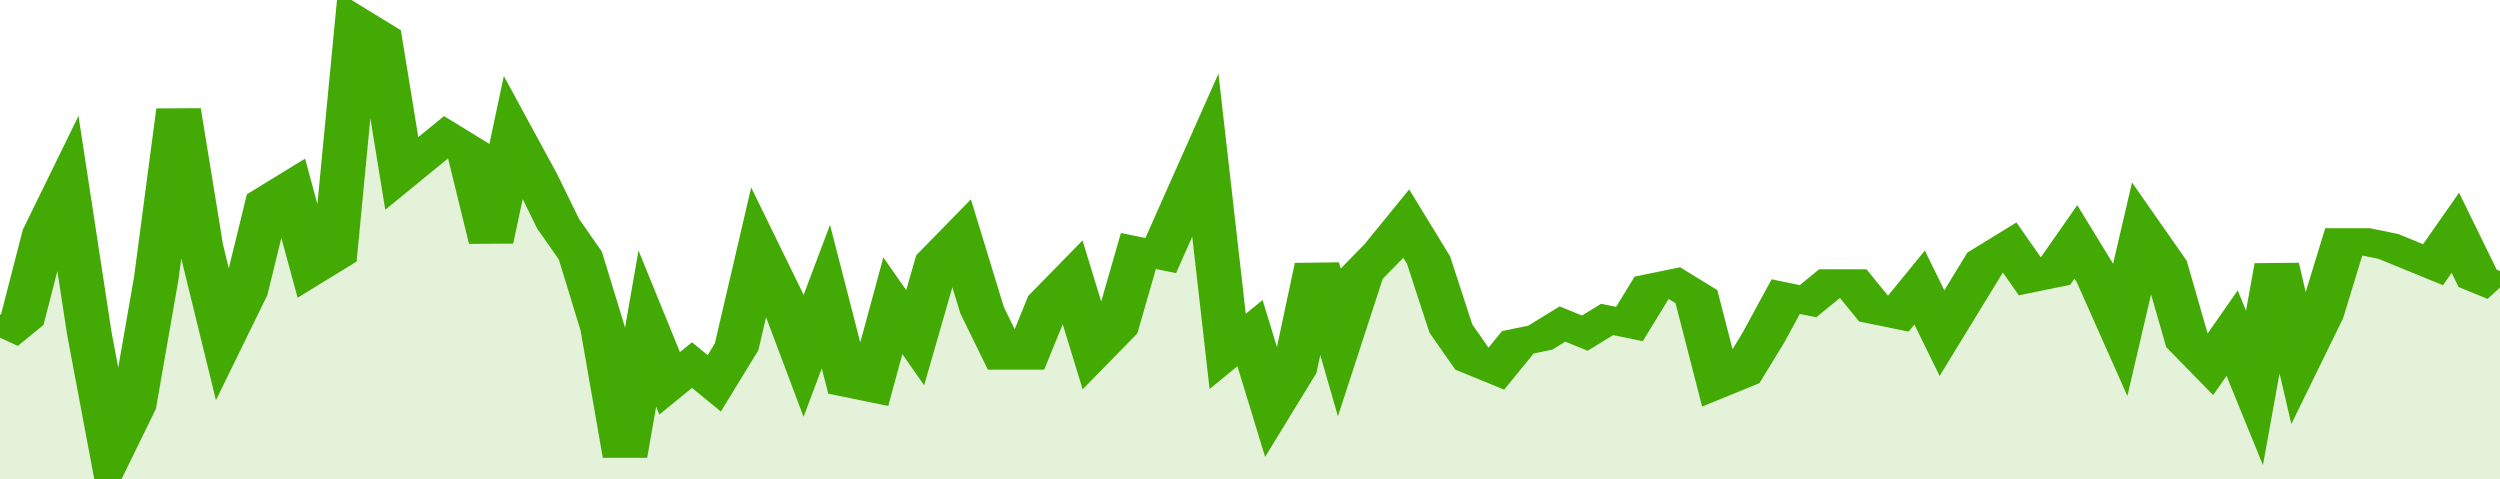 <svg xmlns="http://www.w3.org/2000/svg" viewBox="0 0 336 105" width="120" height="23" preserveAspectRatio="none">
				 <polyline fill="none" stroke="#43AA05" stroke-width="6" points="0, 74 3, 70 6, 51 9, 41 12, 73 15, 99 18, 89 21, 61 24, 24 27, 54 30, 74 33, 64 36, 44 39, 41 42, 59 45, 56 48, 5 51, 8 54, 38 57, 34 60, 30 63, 33 66, 53 69, 30 72, 39 75, 49 78, 56 81, 72 84, 100 87, 72 90, 84 93, 80 96, 84 99, 76 102, 55 105, 65 108, 78 111, 65 114, 84 117, 85 120, 67 123, 74 126, 57 129, 52 132, 68 135, 78 138, 78 141, 66 144, 61 147, 77 150, 72 153, 55 156, 56 159, 45 162, 34 165, 77 168, 73 171, 89 174, 81 177, 58 180, 75 183, 60 186, 55 189, 49 192, 57 195, 72 198, 79 201, 81 204, 75 207, 74 210, 71 213, 73 216, 70 219, 71 222, 63 225, 62 228, 65 231, 84 234, 82 237, 74 240, 65 243, 66 246, 62 249, 62 252, 68 255, 69 258, 63 261, 73 264, 65 267, 57 270, 54 273, 61 276, 60 279, 53 282, 61 285, 72 288, 51 291, 58 294, 75 297, 80 300, 73 303, 85 306, 58 309, 79 312, 69 315, 53 318, 53 321, 54 324, 56 327, 58 330, 51 333, 61 336, 63 336, 63 "> </polyline>
				 <polygon fill="#43AA05" opacity="0.15" points="0, 105 0, 74 3, 70 6, 51 9, 41 12, 73 15, 99 18, 89 21, 61 24, 24 27, 54 30, 74 33, 64 36, 44 39, 41 42, 59 45, 56 48, 5 51, 8 54, 38 57, 34 60, 30 63, 33 66, 53 69, 30 72, 39 75, 49 78, 56 81, 72 84, 100 87, 72 90, 84 93, 80 96, 84 99, 76 102, 55 105, 65 108, 78 111, 65 114, 84 117, 85 120, 67 123, 74 126, 57 129, 52 132, 68 135, 78 138, 78 141, 66 144, 61 147, 77 150, 72 153, 55 156, 56 159, 45 162, 34 165, 77 168, 73 171, 89 174, 81 177, 58 180, 75 183, 60 186, 55 189, 49 192, 57 195, 72 198, 79 201, 81 204, 75 207, 74 210, 71 213, 73 216, 70 219, 71 222, 63 225, 62 228, 65 231, 84 234, 82 237, 74 240, 65 243, 66 246, 62 249, 62 252, 68 255, 69 258, 63 261, 73 264, 65 267, 57 270, 54 273, 61 276, 60 279, 53 282, 61 285, 72 288, 51 291, 58 294, 75 297, 80 300, 73 303, 85 306, 58 309, 79 312, 69 315, 53 318, 53 321, 54 324, 56 327, 58 330, 51 333, 61 336, 63 336, 105 "></polygon>
			</svg>